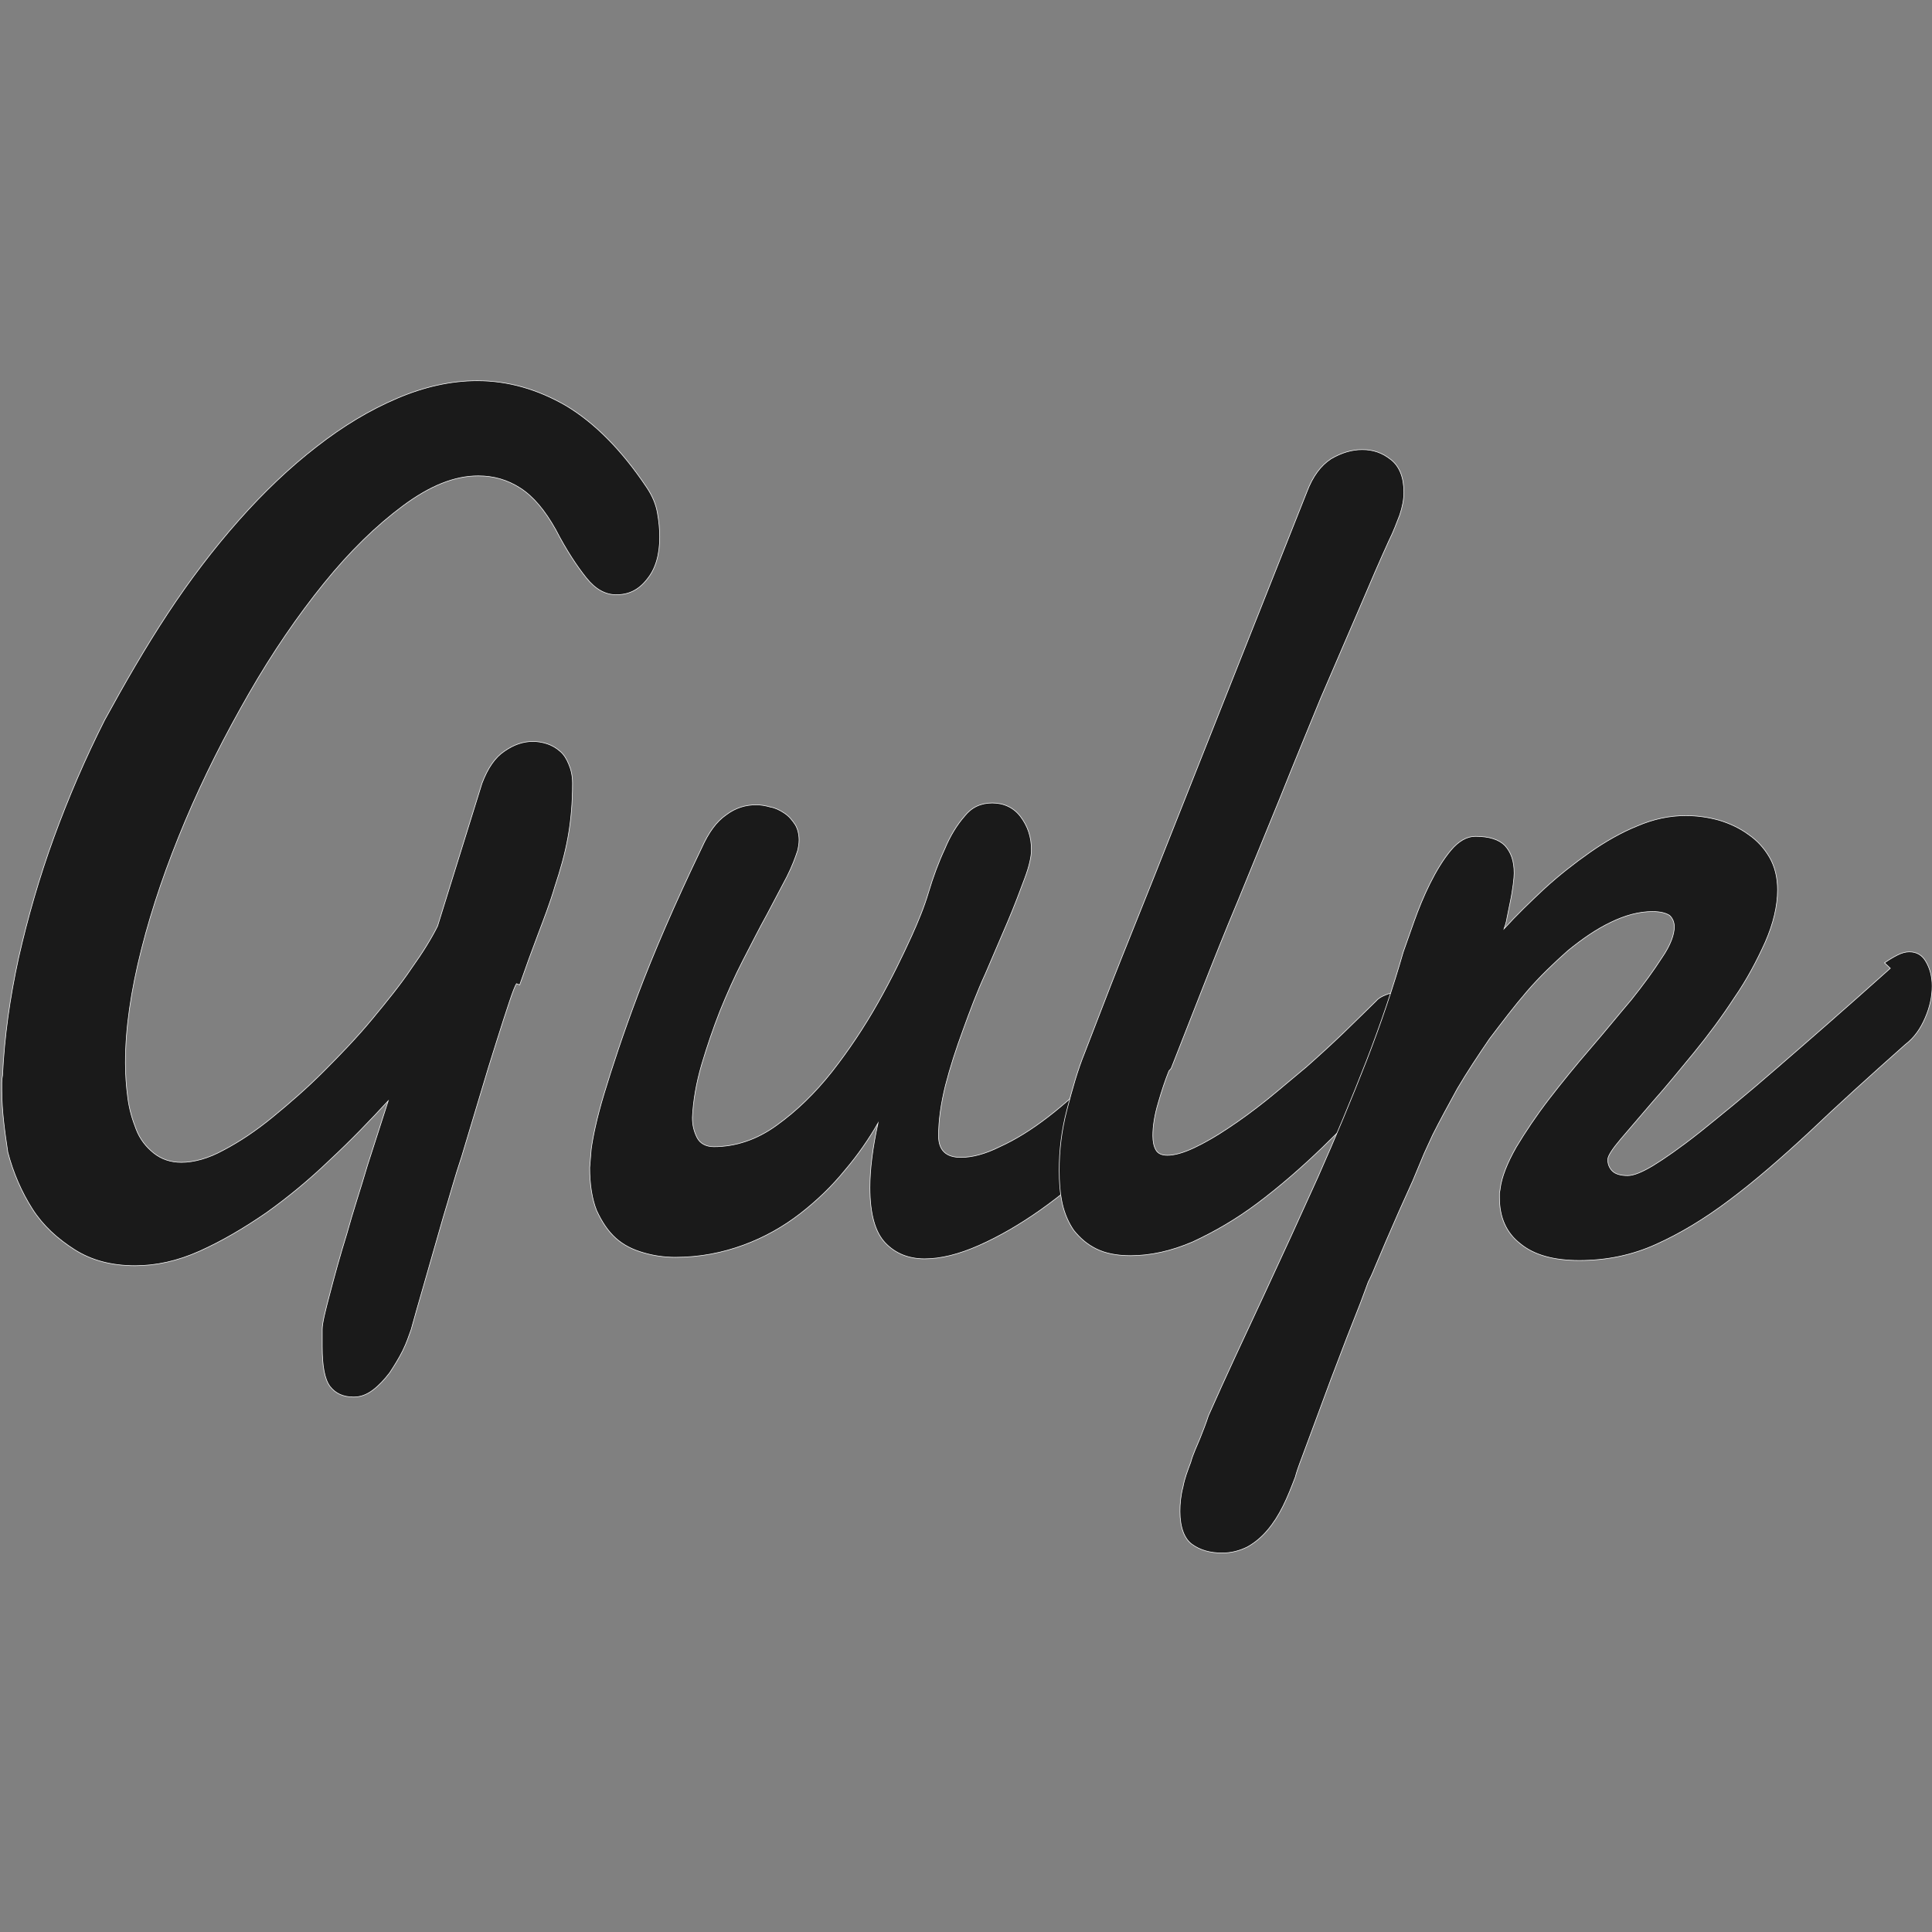 <?xml version="1.0" encoding="utf-8"?>
<!-- Generator: Adobe Illustrator 23.0.1, SVG Export Plug-In . SVG Version: 6.00 Build 0)  -->
<svg version="1.1" id="Layer_1" xmlns="http://www.w3.org/2000/svg" xmlns:xlink="http://www.w3.org/1999/xlink" x="0px" y="0px"
	 viewBox="0 0 1000 1000" style="enable-background:new 0 0 1000 1000;" xml:space="preserve">
<rect x="0" y="0" width="1000" height="1000" fill="#808080" stroke="none"/>
<style type="text/css">
	.st0{fill:#1A1A1A;stroke:#FFFFFF;stroke-miterlimit:10;}
</style>
<g id="g8" transform="matrix(0.304,0,0,0.304,21.654,6.635)">
	<path id="path2" class="st0" d="M808.1,1653c-2.2,3.4-6.5,14.1-12.4,32c-6,18-13.3,40.5-21.9,67.9c-8.6,27-18,57.5-27.9,91
		l-30.9,102.9c-11.8,35-20.9,69.2-31.3,102.9l-26.1,91.1l-19.6,68.2l-9.1,32.6c-3.9,10.8-7.8,22.9-14.4,36.2
		c-6.5,13.1-14.4,25.7-22.2,37.6c-9.1,11.8-18.3,21.8-28.7,29.6c-10.4,7.8-20.9,11.8-32.6,11.8c-18.3,0-31.3-6.3-40.5-18.3
		c-9.1-12.4-13.1-34.7-13.1-67.4v-29.5c0-10.8,5.2-31.3,13.1-61.1c7.8-30,17-63.7,28.7-101.3c10.4-37.9,23.5-76.8,35.3-117.1
		l35.3-109.7c-31.3,34-64,67.9-99.2,100.6c-35.3,34-71.8,64-108.4,90.1c-37.9,26.1-75.7,48.3-113.6,65.3
		c-37.9,17-74.4,24.8-109.7,24.8c-40.5,0-74.4-9.1-103.2-27.4c-28.7-18.3-53.5-40.5-71.8-69.2c-18.3-28.7-32.6-61.4-41.8-96.6
		c-5.1-33.8-10.3-70.4-10.3-105.6v-13.1c0-3.9,0.5-8.2,1.3-12.3c3.1-65.3,12.4-131.9,27.4-200.3c15.7-68.9,35.3-137.1,60.1-205
		s53.5-134.5,86.2-199.3c34-62.2,69.2-123.5,107.1-181c37.9-57.5,78.6-111,121.4-159.3c43.1-48.6,87.1-90.4,132.4-125.4
		c45.2-35.3,90.9-62.7,137.1-82.3c45.7-19.6,91.4-30,136.6-30c52.2,0,102.6,14.4,151.5,42.7c48.3,29.1,94,74.8,136.9,138.8
		c9.7,14.4,15.7,28.7,18.3,43.4c2.6,14.4,3.9,28.3,3.9,41.1c0,30.6-7.2,54.8-21.8,72.3c-14.4,18.3-31.3,26.1-52.2,26.1
		c-18.3,0-35.3-9.1-50.9-28.7c-15.7-19.6-34-47-52.2-82.3c-18.3-32.6-37.9-56.2-60.1-70.5s-45.7-20.9-71.8-20.9
		c-40.5,0-82.3,17-128,50.9c-45.7,34-90.1,77-134.5,131.9c-44.4,54.8-87.5,117.5-128,188c-40.5,70.5-77,142.3-108.4,216.8
		s-56.2,146.3-74.4,218.1s-27.4,135.8-27.4,193.3c0,19.6,1.3,39.2,3.9,58.8c2.6,20.9,7.8,37.9,14.4,54.8c6.5,17,17,30,30,40.5
		c13.1,10.4,28.7,15.7,47,15.7c20.9,0,45.7-6.5,71.8-20.9c27.4-14.4,54.8-32.6,83.6-56.2c28.7-23.5,58.8-49.6,87.5-78.4
		c28.7-28.7,57.5-58.8,82.3-88.8s48.3-58.8,66.6-86.2c19.6-27.4,34-50.9,44.4-71.8l75.6-243c9.7-25.7,22.2-44.1,38.3-54.8
		c15.7-11,31.7-16.5,48.3-16.5c7.8,0,16.1,1.3,24.2,3.9c7.8,2.6,15.4,6.8,21.8,12.5c6.5,5.2,11.4,13.1,15.1,22.2
		c3.9,9.1,6.5,19.6,6.5,32.6c0,32.6-2.6,63.5-7.8,91.9c-5.2,28.7-13.1,56.2-22.2,83.6c-7.8,26.8-18.3,54.1-28.7,81.6
		c-10.4,27.4-20.9,56.2-31.3,86.2L808.1,1653z M1892.4,1852.6c-25.2,34-54.6,67.1-88,99.2c-32.3,31.3-67,60.1-103.7,86.2
		c-35.5,25.1-70.5,45.3-104.9,60.6c-34.5,15.3-65.3,22.9-92.7,22.9c-27.4,0-50-9.1-67.3-27.4c-17.2-18.3-25.9-49.6-25.9-94
		c0-31.3,4.7-67.9,13.8-109.7c-14.9,26.1-33.6,53.5-55.9,79.7c-22.2,27.4-47.9,52.2-76.5,74.4c-28.7,22.2-60.9,40.5-96.4,53.5
		c-35.5,13.1-74.2,20.9-116.2,20.9c-18.7,0-37-2.6-54.5-7.8c-18.3-5.2-34-13.1-47-24.8c-13.1-11.8-23.5-27.4-32.6-47
		c-7.8-19.6-11.8-44.4-11.8-73.1l2.6-31.3c2.6-19.6,9.1-52.2,22.2-95.3c13.1-43.1,31.3-99.2,57.5-168.5s61.4-151.5,108.4-249.4
		c11.8-26.1,24.8-44.4,41.8-56.2c15.7-11.8,32.6-17,50.9-17c7.8,0,15.7,1.3,24.8,3.9c7.8,1.3,15.7,5.2,23.5,10.4
		c7.8,5.2,13.1,11.8,18.3,19.6c3.9,6.5,6.5,15.7,6.5,26.1c0,6.5-1.3,13.1-2.6,18.3c-3.9,11.8-9.1,26.1-18.3,44.4l-34,64.5
		c-13.1,23.5-26.1,49.6-40.5,77.3c-14.4,27.8-27.4,57.5-39.2,86.4c-11.8,30-22.2,60.7-31.3,91.4c-9.1,31.3-14.4,61.4-15.7,90.1
		c0,13.1,2.6,23.5,7.8,34s15.7,15.7,28.7,15.7c36.6,0,73.1-11.8,107.1-36.6c34-24.4,65.3-54.8,94-91.1
		c28.7-36.6,54.8-75.7,78.4-117.5s41.8-79.7,57.5-114.1c10.4-23.1,20.9-47.9,28.7-74.4c7.8-26.1,17-50.9,27.4-73.1
		c9.1-22.2,20.9-41.3,34-56.2c11.8-14.9,27.4-22.2,47-22.2c19.6,0,36.6,7.8,48.3,23.5c11.8,15.7,18.3,34,18.3,56.2
		c0,11.8-3.9,28.7-11.8,49.6c-7.8,20.9-17,45.7-28.7,73.1l-37.9,88.4c-14.4,31.3-26.1,62.7-37.9,95.3c-11.8,32-22.2,64-30,94.5
		c-7.8,31.3-11.8,60.1-11.8,86.2c0,24.8,13.1,36.6,37.9,36.6c18.3,0,40.5-5.2,66.6-18.3c26.1-11.8,53.5-28.7,82.3-50.9
		s57.5-48.3,86.2-78.4c28.7-30,54.8-61.9,77-96.6l9.1,138.4L1892.4,1852.6z"/>
	<path id="path4" class="st0" d="M1919,1801.6c-6.3,15.7-12.4,34-18.3,54.6c-6.1,20.6-9.1,39.2-9.1,55.5c0,10.2,1.7,18.3,5.2,24.4
		c3.4,6.1,9.9,9.1,19.6,9.1c12.1,0,27.2-4.2,45.3-12.7c18-8.5,37.5-19.6,58.4-33.7c20.9-13.8,42.8-29.8,65.3-47.8
		c22.7-18.3,45.3-37.9,67.6-56.2c22.2-19.6,43.6-39.2,64-58.8c20.4-19.6,38.7-37.9,54.8-53.5c4.4-5.2,9.8-7.8,16.2-10.4
		c6.3-2.6,11.8-3.9,16.3-3.9c11.8,0,20.9,3.9,28.7,14.4c7.8,9.1,11.8,22.2,11.8,37.9c0,14.4-3.9,30-11.8,47
		c-7.8,17-22.2,34-41.8,50.9c-36.6,39.2-73.1,77-111,113.6c-36.6,35.3-74.4,67.9-111,95.3c-36.6,27.4-73.1,48.3-109.7,65.3
		c-36.6,15.7-71.8,23.5-105.8,23.5c-23.5,0-43.1-3.9-58.8-11.8c-15.7-7.8-27.4-18.3-37.9-31.3c-9.1-13.1-15.7-28.7-19.6-45.7
		c-3.9-18.3-5.2-36.6-5.2-56.2c0-34,3.9-67.9,13.1-103.2c9.1-35.3,18.3-67.9,30-96.6c20.9-53.5,40.5-105.8,61.4-158l57.5-143.6
		l259.7-654.1c9.8-26.1,23.5-44.7,41.1-56.2c17.8-10.4,35.3-15.7,53.1-15.7c18.3,0,34,5.2,48.8,17c14.4,11.2,22.2,30,22.2,55.8
		c0,12.1-2.6,25.1-7.2,38.7c-5.2,13.1-10.4,27.9-18.3,43.5c-14.4,31.6-31.3,70.5-50.9,116.7l-65.3,151.5
		c-22.2,54.2-45.7,111-69.2,169.8l-70.5,172.4c-23.5,55.9-44.4,108.4-64,158.5l-50.9,129.7L1919,1801.6z"/>
	<path id="path6" class="st0" d="M3137.4,1617.5c8.2-5.6,15.7-10.1,22.6-13.5c6.8-3.4,13.5-5.2,19.6-5.2c12.7,0,22.2,5.7,28.5,17
		c6.5,11.2,10.4,24.8,10.4,41.3c0,17.6-3.9,35.7-11.8,53.9c-7.8,18.3-18.3,33.7-34,45.7c-61.4,54.5-116.2,104.1-163.2,148.9
		c-48.3,44.8-92.7,83.3-135.8,115.6c-43.1,32.6-84.9,57.5-125.4,75.7c-40.5,18.3-83.6,27.4-130.6,27.4c-43.1,0-77-9.1-100.6-28.7
		c-23.5-18.3-35.3-44.4-35.3-78.4v-7.8c0-1.3,1.3-5.2,1.3-7.8c2.6-19.6,11.8-43.1,27.4-70.5c15.7-26.1,34-53.5,56.2-82.3
		c22.2-28.7,45.7-57.5,70.5-86.2c24.8-28.7,47-56.2,69.2-82.3c20.9-26.1,37.9-49.6,52.2-71.8c14.4-20.9,20.9-39.2,20.9-52.2
		c0-7.8-2.6-14.4-8.1-19.6c-6.1-3.9-15.7-6.5-28.7-6.5c-23.5,0-47,6.5-71.3,18.3c-24.8,11.8-49.1,28.7-73.1,48.3
		c-23.5,20.9-47,43.1-69.5,69.2c-22.5,26.1-43.1,53.5-64,81c-19.6,28.7-37.9,56.2-54.8,84.9c-15.7,28.7-30,54.8-41.8,78.4
		l-14.4,31.3l-19.6,47l-23.5,52.2l-22.2,50.9l-18.3,43.1c-5.2,13.1-9.1,20.9-11.8,26.1c-2.6,6.5-6.5,18.3-13.1,35.3l-23.5,59.8
		l-27.4,71.8l-26.1,70.5l-22.2,59.8c-6.5,17-10.4,28.5-11.8,34.6c-6.5,17-13.1,34-20.9,49.6c-7.8,15.7-16.3,29.1-26.4,41
		c-9.9,11.8-21.4,21.5-34.3,28.7c-13.1,6.5-27.4,10.4-43.1,10.4c-20.9,0-37.9-5.2-50.9-14.6c-13.1-9.1-20.9-28.7-20.9-56.2
		c0-13.1,1.3-27.4,5.2-41.8c2.6-14.4,7.8-27.7,13.1-41.8c3.9-14.4,10.4-27.4,15.7-40.5c5.2-13.1,10.4-26.1,14.4-38.7
		c30-67.9,62-135.8,94-204.5s62.7-135.8,92.7-202.4c29.5-66.6,56.8-131.9,82.3-197.2c24.8-64,45.7-126.1,62.7-185.4l18.3-51.7
		c7.8-22.2,17-44.4,27.4-65.3c10.4-20.9,22.2-40.5,35.3-56.2s27.4-23.9,41.8-23.9c23.5,0,40.1,5.2,50.4,15.7
		c10.4,11.5,15.7,26.1,15.7,47c0,3.9-0.5,10.4-1.7,19.6c-1.3,9.1-2.6,18.3-4.7,28.1l-5.6,27.4c-1.3,9.1-3.9,15.7-5.2,19.6
		c20.9-23,44.4-45.7,68.9-68.6c24.8-22.6,50.9-43.1,77-61.4c26.1-18.3,53.5-34,81-45.1c27.4-11.8,54.8-17.6,82.3-17.6
		c19.6,0,37.9,2.6,56.9,7.8c18.3,5.5,35.3,13.5,49.6,24c15.3,10.4,27.2,23.5,36.3,39.2c9.1,15.7,13.7,34.3,13.7,55.4
		c0,27.8-7.3,57.5-20.9,88.8c-14.4,31.9-31.3,64-53,95.3c-20.9,32.1-44,63.2-68.7,93.4c-24.8,30-47,57.5-69.2,82.3l-54.8,64
		c-14.4,17-22.2,28.7-22.5,35.3c0,7.8,2.6,14.4,7.8,19.6c5.2,5.2,14.4,7.8,26.1,7.8c10.2,0,24.6-5.9,43.1-17
		c19.3-11.8,45.7-30,79.7-56.9c34-27.4,77.8-62.7,130.2-108.4c52.2-45.2,117.5-101.9,194.2-170.7L3137.4,1617.5z"/>
</g>
</svg>
